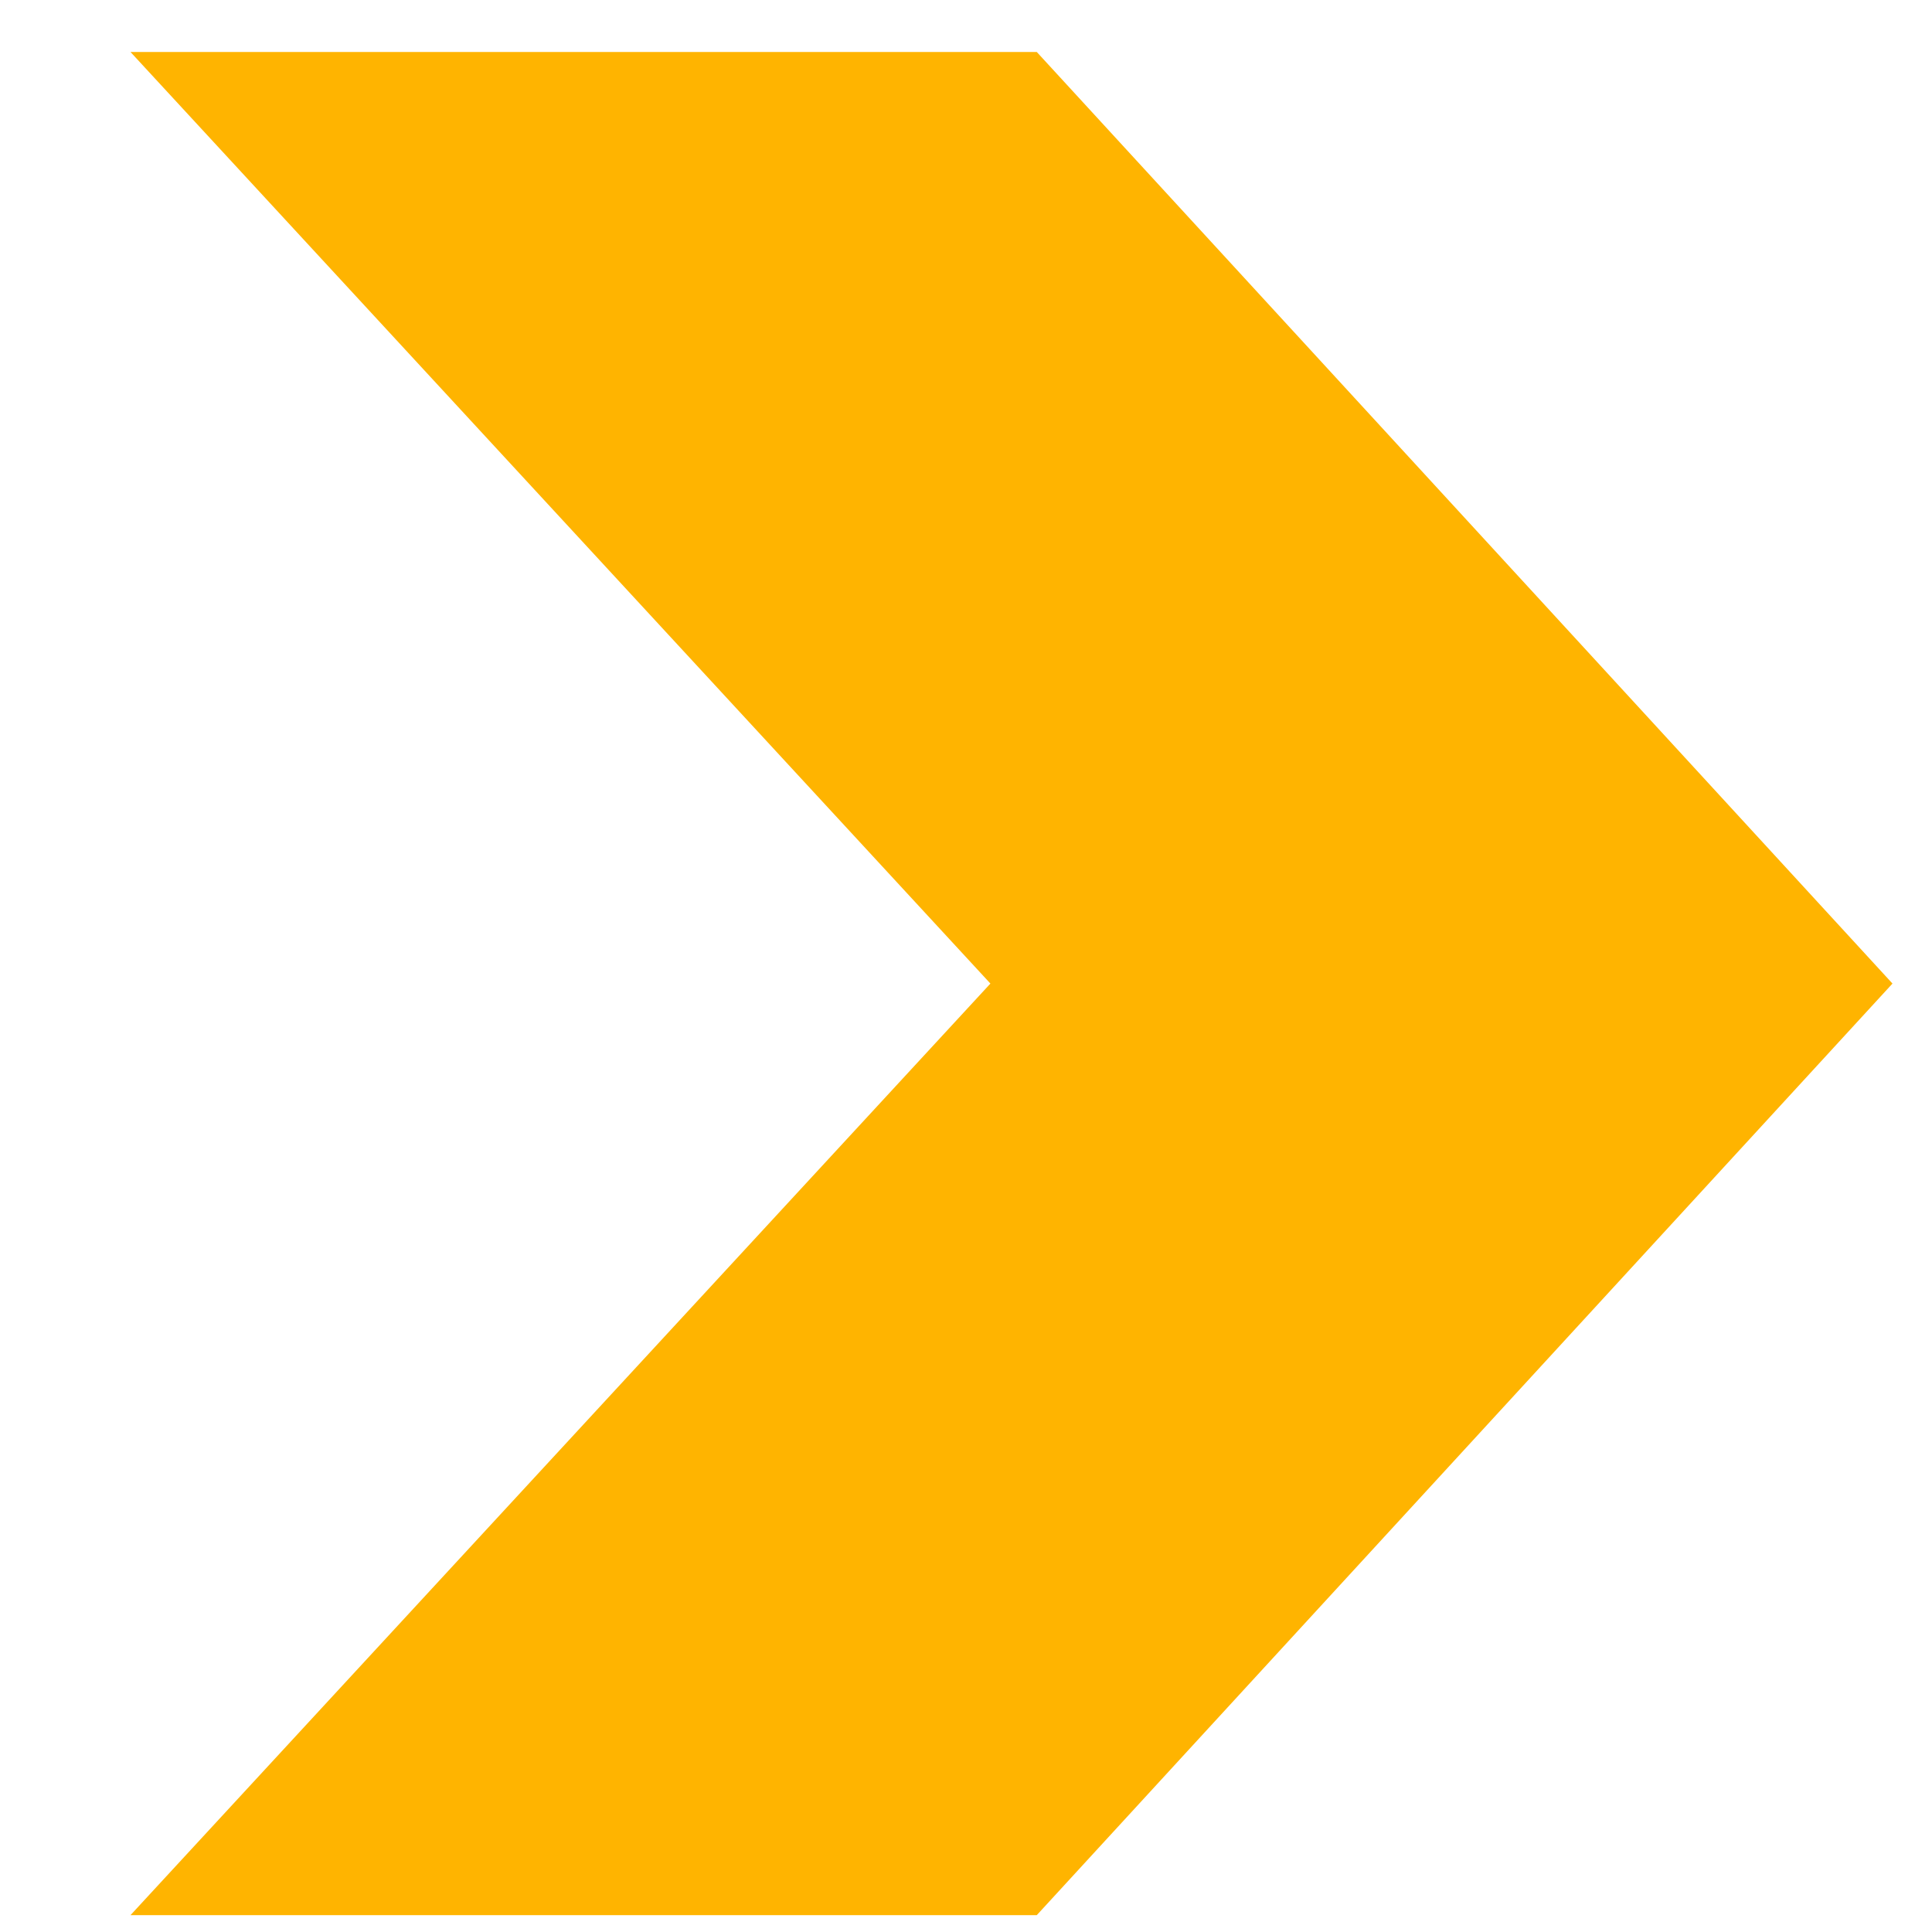 <svg width="11" height="11" viewBox="0 0 11 11" fill="none" xmlns="http://www.w3.org/2000/svg">
<path d="M0.743 0.296H5.903L10.775 5.6L5.903 10.904H0.743L5.639 5.6L0.743 0.296Z" fill="#FFB400"/>
</svg>

